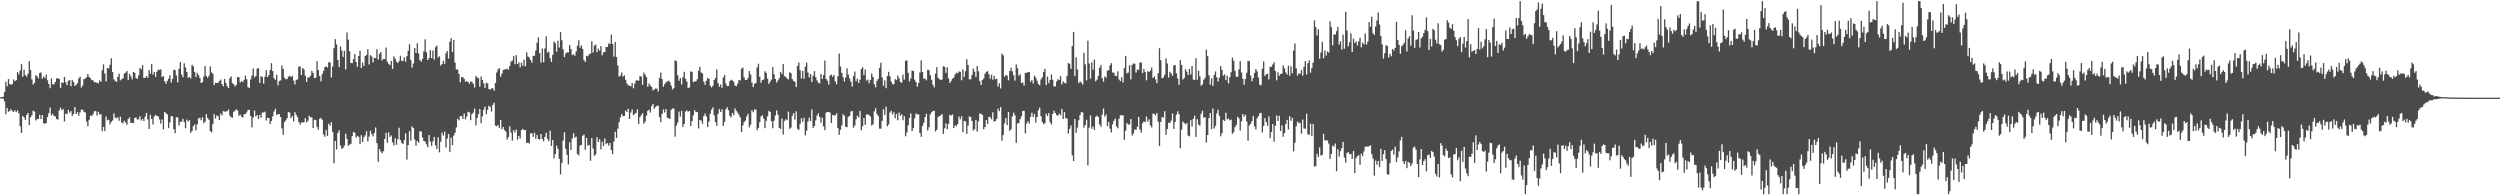 <svg xmlns="http://www.w3.org/2000/svg" width="1920" height="150"><path d="M0 74.675h1v1.007H0zM1 74.528h1v1.000H1zM2 74.315h1v1.549H2zM3 70.759h1v7.118H3zM4 62.791h1v24.957H4zM5 66.275h1v16.607H5zM6 60.687h1v25.156H6zM7 64.438h1v20.742H7zM8 65.134h1v18.716H8zM9 64.461h1v20.752H9zM10 61.050h1v24.983H10zM11 62.322h1v22.323H11zM12 61.616h1v24.547H12zM13 55.343h1v29.439H13zM14 57.114h1v29.940H14zM15 54.042h1v42.856H15zM16 48.990h1v53.119H16zM17 58.941h1v30.140H17zM18 53.514h1v36.691H18zM19 57.664h1v34.415H19zM20 58.810h1v29.426H20zM21 56.615h1v30.125H21zM22 46.956h1v49.154H22zM23 53.752h1v36.372H23zM24 60.984h1v27.495H24zM25 64.917h1v20.077H25zM26 63.602h1v22.100H26zM27 57.778h1v34.732H27zM28 58.559h1v33.051H28zM29 60.162h1v31.204H29zM30 56.054h1v32.148H30zM31 55.560h1v35.824H31zM32 60.491h1v27.806H32zM33 58.696h1v35.954H33zM34 59.967h1v35.210H34zM35 57.195h1v37.256H35zM36 61.632h1v28.204H36zM37 64.549h1v22.406H37zM38 67.748h1v14.867H38zM39 60.281h1v28.338H39zM40 64.783h1v22.603H40zM41 64.785h1v24.278H41zM42 62.875h1v26.568H42zM43 60.125h1v31.314H43zM44 60.185h1v31.742H44zM45 60.580h1v24.206H45zM46 67.432h1v15.278H46zM47 63.341h1v21.257H47zM48 63.698h1v20.048H48zM49 59.061h1v34.270H49zM50 63.171h1v24.147H50zM51 65.394h1v22.320H51zM52 62.062h1v22.428H52zM53 61.459h1v25.034H53zM54 66.259h1v19.086H54zM55 61.399h1v27.616H55zM56 62.965h1v24.513H56zM57 65.964h1v16.270H57zM58 65.055h1v22.488H58zM59 63.829h1v22.388H59zM60 60.304h1v28.591H60zM61 58.774h1v27.521H61zM62 67.243h1v16.957H62zM63 65.674h1v18.656H63zM64 60.767h1v25.167H64zM65 60.254h1v26.152H65zM66 59.306h1v34.125H66zM67 56.770h1v40.066H67zM68 59.085h1v32.899H68zM69 60.171h1v28.534H69zM70 61.468h1v27.545H70zM71 61.724h1v26.035H71zM72 63.240h1v22.143H72zM73 63.091h1v22.251H73zM74 63.602h1v25.122H74zM75 64.012h1v21.900H75zM76 61.760h1v26.097H76zM77 62.821h1v24.909H77zM78 53.968h1v46.777H78zM79 49.408h1v48.032H79zM80 56.424h1v44.249H80zM81 62.540h1v26.932H81zM82 52.261h1v40.129H82zM83 52.605h1v39.340H83zM84 49.691h1v45.899H84zM85 44.801h1v48.858H85zM86 55.342h1v37.175H86zM87 61.000h1v26.125H87zM88 62.111h1v28.253H88zM89 62.939h1v27.917H89zM90 58.990h1v31.120H90zM91 56.556h1v36.180H91zM92 61.699h1v27.950H92zM93 60.810h1v33.269H93zM94 60.134h1v34.583H94zM95 56.500h1v36.232H95zM96 55.760h1v38.346H96zM97 54.473h1v41.360H97zM98 61.357h1v30.068H98zM99 56.760h1v33.410H99zM100 58.668h1v35.664H100zM101 60.988h1v33.391H101zM102 55.259h1v39.247H102zM103 55.973h1v34.484H103zM104 59.894h1v30.379H104zM105 60.673h1v31.191H105zM106 57.971h1v33.696H106zM107 52.287h1v36.902H107zM108 53.271h1v39.322H108zM109 49.990h1v41.321H109zM110 59.865h1v33.110H110zM111 59.746h1v29.843H111zM112 58.388h1v28.329H112zM113 59.691h1v31.991H113zM114 53.791h1v45.266H114zM115 56.543h1v31.625H115zM116 49.075h1v42.272H116zM117 57.177h1v38.428H117zM118 55.309h1v34.201H118zM119 58.980h1v29.231H119zM120 55.071h1v34.030H120zM121 53.535h1v35.795H121zM122 53.628h1v38.111H122zM123 53.251h1v41.689H123zM124 59.128h1v32.685H124zM125 58.411h1v40.901H125zM126 62.407h1v23.631H126zM127 64.232h1v22.776H127zM128 62.127h1v25.753H128zM129 60.478h1v37.914H129zM130 57.818h1v36.171H130zM131 63.430h1v25.753H131zM132 60.688h1v28.762H132zM133 53.521h1v45.680H133zM134 53.938h1v48.319H134zM135 57.964h1v32.054H135zM136 63.293h1v26.938H136zM137 52.897h1v43.500H137zM138 47.628h1v46.033H138zM139 57.201h1v36.181H139zM140 59.282h1v32.024H140zM141 48.631h1v45.167H141zM142 51.762h1v46.685H142zM143 55.248h1v36.641H143zM144 59.727h1v33.590H144zM145 59.105h1v33.161H145zM146 60.278h1v41.808H146zM147 49.763h1v50.826H147zM148 50.894h1v45.992H148zM149 55.189h1v40.344H149zM150 59.256h1v40.945H150zM151 55.921h1v39.627H151zM152 57.684h1v33.232H152zM153 59.789h1v30.741H153zM154 63.749h1v28.656H154zM155 63.091h1v26.955H155zM156 58.792h1v35.814H156zM157 50.816h1v42.608H157zM158 58.388h1v29.386H158zM159 59.787h1v30.899H159zM160 58.168h1v33.813H160zM161 51.009h1v49.705H161zM162 55.536h1v46.135H162zM163 56.623h1v38.564H163zM164 65.378h1v22.287H164zM165 63.530h1v27.521H165zM166 63.701h1v24.968H166zM167 63.644h1v25.653H167zM168 62.188h1v30.094H168zM169 61.142h1v26.073H169zM170 64.621h1v24.038H170zM171 66.287h1v19.044H171zM172 60.545h1v25.106H172zM173 63.697h1v22.089H173zM174 66.217h1v19.100H174zM175 67.610h1v16.437H175zM176 60.108h1v28.671H176zM177 58.639h1v31.423H177zM178 63.938h1v26.498H178zM179 64.735h1v21.130H179zM180 66.448h1v18.598H180zM181 65.135h1v18.851H181zM182 59.125h1v25.834H182zM183 59.332h1v29.529H183zM184 63.407h1v24.621H184zM185 62.302h1v27.264H185zM186 63.015h1v27.311H186zM187 61.264h1v26.499H187zM188 57.986h1v29.628H188zM189 60.894h1v25.447H189zM190 66.959h1v17.439H190zM191 67.469h1v16.944H191zM192 61.083h1v27.998H192zM193 58.055h1v39.802H193zM194 52.507h1v37.773H194zM195 59.538h1v25.366H195zM196 58.319h1v31.146H196zM197 52.753h1v35.511H197zM198 52.318h1v39.129H198zM199 63.626h1v24.576H199zM200 58.460h1v31.969H200zM201 59.175h1v27.189H201zM202 64.225h1v22.257H202zM203 58.882h1v26.897H203zM204 53.914h1v38.646H204zM205 59.128h1v31.285H205zM206 57.588h1v33.080H206zM207 53.807h1v41.512H207zM208 48.510h1v44.409H208zM209 54.555h1v34.774H209zM210 60.033h1v25.590H210zM211 61.297h1v22.233H211zM212 57.427h1v30.956H212zM213 65.468h1v22.189H213zM214 62.262h1v25.339H214zM215 61.736h1v28.154H215zM216 50.382h1v48.197H216zM217 52.882h1v50.717H217zM218 59.603h1v34.172H218zM219 60.822h1v31.682H219zM220 60.721h1v30.065H220zM221 58.926h1v27.061H221zM222 58.089h1v28.467H222zM223 59.143h1v31.508H223zM224 58.210h1v30.944H224zM225 61.921h1v31.292H225zM226 64.920h1v21.209H226zM227 61.352h1v26.792H227zM228 61.002h1v29.019H228zM229 51.312h1v42.486H229zM230 50.904h1v44.818H230zM231 57.559h1v36.520H231zM232 52.201h1v41.925H232zM233 53.381h1v40.483H233zM234 58.165h1v32.637H234zM235 62.995h1v31.082H235zM236 59.432h1v33.265H236zM237 59.541h1v29.348H237zM238 58.159h1v31.842H238zM239 54.551h1v35.692H239zM240 55.990h1v42.375H240zM241 59.966h1v32.035H241zM242 59.654h1v32.604H242zM243 46.970h1v50.406H243zM244 53.795h1v45.817H244zM245 58.389h1v32.895H245zM246 62.538h1v28.052H246zM247 56.941h1v35.054H247zM248 54.319h1v49.022H248zM249 51.500h1v53.488H249zM250 50.971h1v48.825H250zM251 51.840h1v52.544H251zM252 47.809h1v47.149H252zM253 47.924h1v48.641H253zM254 59.547h1v34.243H254zM255 51.102h1v50.153H255zM256 37.009h1v88.384H256zM257 30.052h1v78.245H257zM258 34.067h1v80.693H258zM259 46.140h1v56.016H259zM260 51.395h1v48.711H260zM261 35.658h1v76.033H261zM262 38.795h1v75.496H262zM263 43.619h1v69.962H263zM264 38.963h1v72.906H264zM265 53.343h1v49.293H265zM266 24.965h1v81.739H266zM267 30.489h1v81.438H267zM268 39.404h1v71.684H268zM269 48.325h1v62.120H269zM270 48.565h1v55.987H270zM271 45.448h1v55.821H271zM272 41.544h1v60.423H272zM273 47.605h1v58.145H273zM274 51.236h1v53.063H274zM275 42.992h1v62.065H275zM276 38.952h1v71.781H276zM277 52.199h1v51.611H277zM278 48.099h1v60.957H278zM279 50.649h1v54.706H279zM280 43.012h1v60.966H280zM281 42.182h1v58.698H281zM282 37.835h1v70.762H282zM283 49.499h1v55.454H283zM284 42.417h1v57.977H284zM285 43.301h1v59.624H285zM286 47.941h1v56.794H286zM287 44.389h1v57.758H287zM288 44.577h1v53.328H288zM289 37.777h1v72.182H289zM290 45.807h1v78.486H290zM291 41.395h1v73.096H291zM292 39.871h1v76.600H292zM293 46.374h1v71.270H293zM294 45.202h1v70.926H294zM295 45.363h1v61.438H295zM296 36.505h1v65.451H296zM297 47.388h1v62.296H297zM298 49.049h1v52.622H298zM299 50.058h1v55.087H299zM300 46.788h1v57.255H300zM301 52.987h1v56.305H301zM302 43.244h1v68.477H302zM303 44.991h1v61.120H303zM304 47.232h1v63.992H304zM305 48.412h1v58.538H305zM306 47.015h1v51.081H306zM307 42.797h1v64.769H307zM308 46.646h1v63.073H308zM309 46.823h1v63.809H309zM310 44.015h1v63.780H310zM311 47.373h1v55.040H311zM312 43.093h1v79.461H312zM313 39.028h1v72.406H313zM314 33.973h1v66.731H314zM315 46.082h1v62.070H315zM316 51.936h1v45.121H316zM317 48.818h1v49.588H317zM318 36.881h1v70.241H318zM319 40.704h1v71.165H319zM320 33.170h1v75.179H320zM321 41.028h1v68.633H321zM322 46.110h1v54.778H322zM323 47.360h1v53.550H323zM324 45.144h1v60.485H324zM325 39.487h1v68.799H325zM326 30.199h1v78.581H326zM327 40.202h1v70.664H327zM328 46.122h1v66.924H328zM329 44.595h1v59.103H329zM330 38.557h1v70.121H330zM331 44.598h1v67.418H331zM332 38.746h1v69.843H332zM333 45.718h1v59.441H333zM334 36.230h1v75.404H334zM335 34.961h1v79.488H335zM336 44.186h1v61.282H336zM337 43.207h1v73.773H337zM338 50.299h1v58.588H338zM339 49.179h1v52.656H339zM340 46.694h1v57.464H340zM341 49.009h1v52.157H341zM342 41.013h1v72.240H342zM343 39.162h1v67.356H343zM344 44.930h1v58.103H344zM345 32.095h1v84.724H345zM346 29.248h1v76.381H346zM347 39.890h1v71.548H347zM348 30.650h1v73.487H348zM349 48.080h1v53.893H349zM350 53.316h1v44.484H350zM351 53.393h1v37.828H351zM352 56.723h1v35.686H352zM353 63.204h1v25.973H353zM354 59.202h1v29.933H354zM355 59.241h1v32.171H355zM356 60.591h1v26.580H356zM357 62.768h1v28.955H357zM358 62.236h1v27.279H358zM359 62.972h1v22.881H359zM360 64.338h1v21.986H360zM361 62.567h1v29.739H361zM362 62.936h1v24.725H362zM363 64.344h1v22.164H363zM364 67.208h1v16.175H364zM365 58.241h1v38.173H365zM366 59.479h1v31.178H366zM367 60.047h1v27.591H367zM368 66.550h1v17.183H368zM369 58.676h1v35.923H369zM370 61.407h1v27.934H370zM371 63.994h1v20.251H371zM372 67.527h1v14.348H372zM373 63.478h1v24.322H373zM374 64.062h1v20.244H374zM375 68.361h1v12.850H375zM376 68.791h1v13.331H376zM377 67.876h1v17.758H377zM378 67.748h1v12.744H378zM379 69.571h1v9.325H379zM380 63.721h1v32.765H380zM381 55.705h1v41.381H381zM382 53.303h1v42.624H382zM383 52.303h1v46.120H383zM384 58.876h1v33.232H384zM385 56.557h1v42.721H385zM386 53.717h1v43.751H386zM387 53.322h1v46.607H387zM388 53.267h1v47.835H388zM389 52.763h1v54.363H389zM390 53.537h1v51.743H390zM391 50.614h1v46.432H391zM392 47.287h1v54.572H392zM393 46.526h1v61.439H393zM394 43.076h1v56.932H394zM395 49.323h1v52.494H395zM396 42.343h1v57.146H396zM397 49.193h1v57.973H397zM398 47.890h1v56.489H398zM399 51.707h1v54.697H399zM400 48.015h1v51.972H400zM401 50.598h1v48.354H401zM402 45.825h1v54.185H402zM403 50.959h1v48.897H403zM404 40.175h1v69.648H404zM405 43.420h1v66.157H405zM406 44.229h1v65.981H406zM407 46.105h1v56.381H407zM408 48.195h1v54.171H408zM409 42.901h1v62.178H409zM410 42.753h1v59.194H410zM411 38.815h1v67.741H411zM412 32.685h1v71.037H412zM413 28.758h1v77.993H413zM414 40.834h1v66.344H414zM415 48.074h1v54.825H415zM416 37.291h1v69.392H416zM417 47.783h1v60.801H417zM418 37.216h1v67.893H418zM419 27.921h1v74.024H419zM420 40.413h1v66.176H420zM421 39.656h1v68.786H421zM422 44.621h1v55.678H422zM423 47.595h1v64.517H423zM424 42.143h1v65.310H424zM425 31.861h1v89.791H425zM426 33.222h1v85.120H426zM427 39.630h1v72.258H427zM428 31.289h1v83.046H428zM429 36.549h1v85.461H429zM430 24.675h1v109.266H430zM431 30.961h1v94.235H431zM432 37.913h1v70.108H432zM433 43.824h1v57.807H433zM434 41.105h1v73.264H434zM435 40.113h1v78.850H435zM436 40.173h1v86.070H436zM437 34.496h1v74.828H437zM438 37.648h1v77.566H438zM439 42.297h1v64.055H439zM440 41.612h1v60.710H440zM441 42.841h1v62.878H441zM442 39.417h1v65.497H442zM443 35.088h1v83.242H443zM444 30.995h1v88.366H444zM445 36.657h1v75.181H445zM446 34.878h1v76.401H446zM447 37.653h1v66.620H447zM448 46.197h1v57.118H448zM449 47.608h1v67.382H449zM450 42.842h1v63.087H450zM451 43.204h1v68.705H451zM452 41.688h1v69.609H452zM453 41.151h1v82.312H453zM454 31.685h1v74.413H454zM455 40.373h1v73.759H455zM456 35.042h1v84.630H456zM457 34.175h1v84.399H457zM458 40.046h1v65.361H458zM459 37.262h1v71.734H459zM460 38.938h1v68.003H460zM461 35.448h1v79.206H461zM462 42.507h1v66.345H462zM463 40.138h1v71.976H463zM464 39.964h1v66.385H464zM465 36.043h1v74.669H465zM466 36.128h1v73.623H466zM467 33.349h1v78.523H467zM468 33.871h1v76.019H468zM469 26.588h1v88.677H469zM470 33.759h1v84.706H470zM471 43.475h1v65.293H471zM472 32.135h1v69.054H472zM473 43.816h1v62.138H473zM474 50.338h1v48.473H474zM475 58.869h1v35.068H475zM476 57.936h1v32.257H476zM477 55.763h1v31.844H477zM478 58.791h1v30.383H478zM479 57.842h1v31.201H479zM480 61.225h1v23.664H480zM481 64.096h1v21.950H481zM482 65.359h1v18.217H482zM483 65.892h1v25.471H483zM484 66.291h1v20.109H484zM485 63.712h1v20.383H485zM486 67.779h1v20.816H486zM487 64.330h1v23.119H487zM488 61.814h1v24.854H488zM489 61.722h1v22.314H489zM490 61.976h1v33.288H490zM491 58.526h1v31.408H491zM492 58.747h1v29.678H492zM493 65.131h1v21.754H493zM494 55.742h1v39.302H494zM495 57.407h1v36.006H495zM496 59.213h1v29.547H496zM497 66.664h1v18.499H497zM498 64.058h1v20.170H498zM499 65.755h1v20.737H499zM500 66.826h1v14.676H500zM501 69.440h1v10.368H501zM502 68.785h1v14.777H502zM503 67.878h1v14.345H503zM504 68.108h1v13.168H504zM505 70.209h1v10.878H505zM506 59.867h1v30.157H506zM507 55.673h1v38.260H507zM508 60.769h1v26.688H508zM509 66.660h1v17.421H509zM510 64.614h1v21.805H510zM511 63.193h1v20.605H511zM512 62.518h1v27.899H512zM513 61.881h1v28.872H513zM514 63.042h1v28.354H514zM515 65.804h1v18.500H515zM516 68.682h1v14.681H516zM517 67.753h1v15.669H517zM518 46.279h1v58.701H518zM519 47.014h1v49.460H519zM520 57.736h1v36.384H520zM521 62.002h1v23.644H521zM522 59.940h1v29.659H522zM523 64.872h1v20.257H523zM524 59.384h1v38.071H524zM525 55.155h1v40.033H525zM526 60.521h1v25.133H526zM527 62.633h1v22.156H527zM528 67.621h1v18.162H528zM529 67.130h1v18.133H529zM530 54.825h1v41.979H530zM531 55.182h1v37.859H531zM532 63.056h1v25.566H532zM533 62.578h1v22.043H533zM534 62.467h1v23.682H534zM535 60.835h1v25.091H535zM536 54.370h1v44.293H536zM537 51.346h1v40.780H537zM538 55.691h1v37.003H538zM539 56.349h1v38.657H539zM540 62.601h1v26.578H540zM541 65.130h1v22.079H541zM542 61.962h1v27.549H542zM543 59.812h1v37.705H543zM544 60.687h1v32.709H544zM545 65.814h1v21.481H545zM546 67.160h1v16.996H546zM547 65.916h1v16.537H547zM548 61.452h1v27.157H548zM549 59.859h1v33.854H549zM550 53.286h1v43.254H550zM551 63.783h1v23.602H551zM552 66.581h1v17.233H552zM553 64.861h1v21.155H553zM554 67.473h1v16.534H554zM555 59.524h1v37.172H555zM556 57.641h1v35.944H556zM557 64.272h1v19.659H557zM558 66.133h1v16.224H558zM559 66.001h1v18.688H559zM560 62.304h1v26.626H560zM561 61.245h1v28.915H561zM562 61.812h1v24.914H562zM563 62.766h1v25.684H563zM564 65.764h1v17.478H564zM565 66.210h1v18.917H565zM566 64.346h1v22.183H566zM567 61.446h1v26.696H567zM568 61.875h1v28.215H568zM569 52.767h1v48.584H569zM570 51.886h1v44.411H570zM571 59.380h1v34.468H571zM572 61.409h1v31.211H572zM573 61.431h1v27.981H573zM574 59.780h1v27.625H574zM575 54.553h1v43.286H575zM576 57.177h1v38.509H576zM577 63.491h1v21.257H577zM578 66.916h1v19.304H578zM579 64.393h1v19.651H579zM580 63.721h1v20.502H580zM581 51.757h1v48.271H581zM582 48.920h1v49.350H582zM583 58.986h1v34.932H583zM584 63.585h1v25.924H584zM585 61.498h1v27.005H585zM586 61.055h1v29.998H586zM587 54.755h1v43.716H587zM588 56.036h1v36.694H588zM589 60.429h1v28.912H589zM590 64.453h1v20.688H590zM591 62.847h1v23.164H591zM592 61.133h1v32.031H592zM593 51.418h1v47.087H593zM594 57.016h1v35.703H594zM595 60.676h1v28.042H595zM596 63.400h1v21.379H596zM597 61.775h1v26.359H597zM598 60.003h1v38.275H598zM599 55.191h1v43.810H599zM600 56.890h1v34.099H600zM601 49.184h1v54.152H601zM602 58.478h1v34.485H602zM603 59.161h1v32.421H603zM604 60.301h1v32.018H604zM605 60.961h1v24.763H605zM606 55.480h1v43.482H606zM607 56.219h1v41.736H607zM608 60.801h1v28.076H608zM609 62.179h1v24.669H609zM610 62.863h1v29.003H610zM611 66.877h1v18.628H611zM612 50.647h1v48.233H612zM613 47.998h1v51.821H613zM614 54.078h1v41.230H614zM615 60.341h1v30.521H615zM616 54.417h1v39.149H616zM617 60.438h1v29.932H617zM618 51.183h1v52.787H618zM619 48.060h1v52.337H619zM620 55.704h1v37.653H620zM621 59.441h1v30.938H621zM622 56.848h1v36.134H622zM623 62.954h1v21.124H623zM624 58.128h1v40.132H624zM625 54.694h1v42.059H625zM626 59.253h1v33.203H626zM627 61.726h1v26.992H627zM628 63.494h1v23.526H628zM629 63.990h1v25.879H629zM630 56.887h1v37.341H630zM631 60.583h1v29.762H631zM632 57.710h1v39.330H632zM633 46.417h1v53.558H633zM634 60.649h1v25.844H634zM635 62.022h1v23.955H635zM636 64.969h1v21.074H636zM637 57.961h1v28.549H637zM638 57.333h1v37.108H638zM639 58.923h1v29.523H639zM640 57.499h1v31.042H640zM641 62.584h1v26.024H641zM642 64.662h1v22.445H642zM643 58.557h1v39.783H643zM644 41.184h1v62.398H644zM645 51.089h1v48.618H645zM646 55.947h1v40.367H646zM647 59.398h1v28.272H647zM648 62.583h1v26.305H648zM649 59.572h1v37.837H649zM650 52.470h1v45.213H650zM651 57.245h1v32.450H651zM652 60.162h1v28.940H652zM653 62.655h1v23.019H653zM654 66.469h1v18.774H654zM655 58.399h1v39.680H655zM656 54.958h1v41.400H656zM657 62.425h1v29.215H657zM658 60.417h1v28.421H658zM659 63.806h1v26.437H659zM660 61.232h1v23.962H660zM661 53.112h1v46.951H661zM662 51.636h1v45.268H662zM663 57.729h1v32.836H663zM664 53.419h1v42.431H664zM665 61.926h1v25.987H665zM666 61.081h1v26.792H666zM667 63.914h1v24.563H667zM668 61.411h1v28.118H668zM669 56.400h1v39.989H669zM670 59.074h1v36.350H670zM671 64.645h1v20.812H671zM672 67.032h1v16.138H672zM673 62.116h1v25.423H673zM674 60.500h1v28.662H674zM675 52.100h1v46.704H675zM676 48.183h1v50.577H676zM677 59.431h1v33.357H677zM678 65.835h1v18.144H678zM679 61.700h1v26.557H679zM680 67.723h1v14.242H680zM681 58.310h1v38.661H681zM682 55.129h1v40.394H682zM683 58.579h1v27.875H683zM684 62.627h1v22.479H684zM685 64.638h1v23.343H685zM686 64.791h1v21.496H686zM687 60.776h1v30.074H687zM688 61.555h1v25.934H688zM689 58.066h1v34.348H689zM690 60.159h1v26.307H690zM691 62.917h1v26.044H691zM692 63.523h1v24.253H692zM693 57.272h1v35.111H693zM694 61.182h1v28.075H694zM695 46.628h1v58.007H695zM696 46.502h1v55.278H696zM697 55.947h1v40.337H697zM698 62.533h1v28.042H698zM699 60.194h1v26.940H699zM700 54.205h1v46.461H700zM701 54.501h1v43.955H701zM702 61.170h1v29.712H702zM703 63.040h1v24.161H703zM704 66.556h1v21.412H704zM705 63.730h1v24.129H705zM706 55.680h1v46.409H706zM707 46.351h1v58.709H707zM708 55.321h1v41.362H708zM709 60.527h1v33.670H709zM710 60.295h1v29.578H710zM711 61.762h1v25.593H711zM712 53.616h1v46.706H712zM713 53.927h1v43.811H713zM714 57.751h1v30.088H714zM715 61.248h1v24.960H715zM716 65.008h1v20.298H716zM717 67.120h1v17.924H717zM718 56.502h1v44.480H718zM719 51.633h1v48.048H719zM720 59.706h1v30.077H720zM721 60.776h1v28.324H721zM722 61.429h1v27.273H722zM723 61.008h1v26.601H723zM724 50.967h1v51.839H724zM725 51.314h1v47.250H725zM726 55.888h1v38.891H726zM727 51.746h1v47.464H727zM728 60.213h1v34.908H728zM729 63.751h1v24.443H729zM730 62.111h1v26.663H730zM731 60.356h1v27.486H731zM732 59.641h1v38.764H732zM733 57.182h1v39.057H733zM734 55.815h1v41.182H734zM735 56.271h1v38.983H735zM736 54.826h1v34.619H736zM737 55.191h1v36.364H737zM738 61.680h1v27.589H738zM739 53.230h1v48.273H739zM740 59.176h1v33.657H740zM741 54.741h1v38.506H741zM742 45.522h1v57.298H742zM743 49.930h1v46.531H743zM744 60.925h1v28.352H744zM745 60.912h1v28.993H745zM746 57.537h1v35.365H746zM747 52.586h1v47.664H747zM748 55.026h1v44.166H748zM749 59.074h1v33.028H749zM750 50.722h1v50.325H750zM751 54.752h1v38.411H751zM752 62.252h1v24.928H752zM753 65.210h1v22.166H753zM754 61.439h1v26.866H754zM755 60.322h1v38.935H755zM756 56.703h1v40.842H756zM757 55.151h1v37.020H757zM758 54.700h1v40.465H758zM759 57.078h1v32.636H759zM760 60.364h1v29.664H760zM761 57.407h1v34.190H761zM762 61.221h1v25.050H762zM763 58.334h1v35.123H763zM764 60.873h1v32.046H764zM765 60.455h1v30.892H765zM766 66.456h1v16.999H766zM767 63.997h1v21.408H767zM768 67.949h1v14.398H768zM769 41.185h1v66.841H769zM770 42.497h1v61.227H770zM771 58.934h1v35.824H771zM772 57.536h1v33.076H772zM773 58.039h1v37.966H773zM774 61.758h1v24.145H774zM775 54.562h1v45.970H775zM776 51.947h1v47.301H776zM777 54.855h1v34.567H777zM778 57.797h1v28.706H778zM779 61.915h1v26.609H779zM780 49.459h1v60.266H780zM781 52.430h1v42.297H781zM782 58.131h1v36.494H782zM783 57.036h1v34.490H783zM784 63.669h1v25.606H784zM785 63.334h1v21.970H785zM786 65.811h1v19.265H786zM787 56.115h1v46.312H787zM788 55.744h1v39.096H788zM789 55.539h1v37.555H789zM790 55.200h1v39.671H790zM791 62.773h1v26.909H791zM792 61.358h1v25.158H792zM793 64.123h1v25.666H793zM794 58.020h1v29.561H794zM795 59.608h1v34.588H795zM796 62.011h1v27.918H796zM797 64.544h1v20.130H797zM798 65.469h1v17.144H798zM799 60.967h1v28.261H799zM800 59.316h1v34.332H800zM801 55.259h1v40.026H801zM802 52.919h1v41.773H802zM803 65.315h1v22.013H803zM804 58.818h1v30.370H804zM805 63.900h1v22.979H805zM806 61.487h1v32.401H806zM807 57.202h1v38.371H807zM808 61.321h1v26.208H808zM809 66.413h1v18.652H809zM810 66.376h1v20.394H810zM811 62.504h1v25.846H811zM812 60.828h1v28.092H812zM813 61.437h1v25.869H813zM814 58.542h1v29.951H814zM815 64.863h1v18.856H815zM816 62.453h1v28.984H816zM817 63.594h1v22.534H817zM818 64.119h1v26.642H818zM819 58.340h1v32.723H819zM820 48.457h1v54.032H820zM821 48.995h1v49.994H821zM822 52.891h1v43.494H822zM823 35.429h1v83.877H823zM824 24.450h1v99.219H824zM825 58.395h1v33.056H825zM826 44.040h1v57.945H826zM827 53.412h1v44.610H827zM828 63.893h1v28.432H828zM829 62.520h1v25.872H829zM830 63.474h1v22.645H830zM831 64.924h1v21.396H831zM832 40.503h1v57.559H832zM833 49.419h1v46.707H833zM834 61.732h1v30.238H834zM835 31.210h1v95.814H835zM836 48.728h1v49.326H836zM837 60.410h1v28.319H837zM838 47.817h1v51.088H838zM839 53.514h1v43.584H839zM840 45.760h1v54.068H840zM841 62.472h1v27.282H841zM842 61.223h1v27.572H842zM843 58.243h1v31.582H843zM844 52.008h1v43.509H844zM845 50.023h1v47.310H845zM846 60.006h1v27.999H846zM847 62.728h1v20.601H847zM848 58.729h1v30.837H848zM849 59.694h1v28.218H849zM850 54.276h1v42.765H850zM851 53.852h1v39.850H851zM852 50.129h1v48.686H852zM853 48.491h1v53.297H853zM854 55.646h1v39.856H854zM855 55.885h1v36.854H855zM856 58.182h1v32.895H856zM857 58.456h1v38.554H857zM858 54.779h1v43.766H858zM859 61.151h1v30.029H859zM860 62.295h1v26.298H860zM861 59.226h1v29.301H861zM862 63.282h1v25.295H862zM863 52.305h1v55.077H863zM864 42.933h1v57.581H864zM865 56.392h1v38.114H865zM866 55.697h1v39.969H866zM867 50.083h1v45.590H867zM868 60.942h1v30.478H868zM869 49.822h1v54.214H869zM870 48.772h1v53.745H870zM871 48.901h1v50.534H871zM872 55.634h1v44.080H872zM873 53.447h1v43.960H873zM874 53.506h1v36.307H874zM875 47.949h1v51.574H875zM876 47.991h1v53.895H876zM877 56.158h1v38.410H877zM878 52.936h1v40.288H878zM879 55.248h1v38.576H879zM880 61.689h1v27.858H880zM881 54.655h1v38.776H881zM882 55.423h1v36.252H882zM883 54.172h1v42.036H883zM884 51.828h1v46.035H884zM885 59.898h1v27.356H885zM886 58.651h1v28.824H886zM887 60.985h1v27.689H887zM888 63.836h1v23.018H888zM889 56.322h1v37.179H889zM890 37.036h1v75.036H890zM891 46.179h1v47.504H891zM892 60.094h1v29.786H892zM893 59.500h1v30.884H893zM894 57.511h1v27.906H894zM895 44.859h1v58.650H895zM896 48.735h1v50.273H896zM897 59.558h1v34.713H897zM898 55.132h1v39.420H898zM899 56.497h1v36.185H899zM900 58.266h1v28.938H900zM901 50.284h1v48.754H901zM902 49.871h1v43.833H902zM903 56.287h1v31.785H903zM904 60.250h1v25.203H904zM905 65.249h1v22.340H905zM906 46.177h1v67.668H906zM907 49.913h1v49.733H907zM908 61.043h1v32.256H908zM909 59.875h1v34.569H909zM910 53.120h1v42.453H910zM911 55.044h1v39.419H911zM912 57.709h1v46.363H912zM913 52.884h1v51.817H913zM914 57.241h1v35.026H914zM915 50.703h1v46.541H915zM916 61.092h1v30.171H916zM917 61.543h1v27.370H917zM918 44.671h1v60.520H918zM919 61.238h1v30.260H919zM920 54.211h1v41.449H920zM921 58.677h1v37.891H921zM922 65.725h1v21.646H922zM923 64.796h1v20.256H923zM924 61.251h1v29.285H924zM925 59.756h1v30.150H925zM926 38.152h1v71.304H926zM927 43.144h1v60.514H927zM928 57.838h1v32.896H928zM929 64.981h1v21.825H929zM930 60.151h1v39.042H930zM931 65.878h1v17.499H931zM932 57.450h1v41.163H932zM933 54.887h1v41.749H933zM934 59.376h1v27.738H934zM935 62.612h1v21.629H935zM936 59.635h1v29.348H936zM937 50.702h1v53.988H937zM938 53.728h1v48.516H938zM939 58.168h1v33.855H939zM940 57.154h1v35.723H940zM941 61.545h1v25.011H941zM942 58.049h1v33.568H942zM943 64.033h1v27.008H943zM944 59.207h1v33.159H944zM945 55.521h1v36.324H945zM946 44.214h1v58.573H946zM947 46.766h1v54.731H947zM948 54.400h1v43.248H948zM949 58.861h1v37.090H949zM950 58.983h1v30.770H950zM951 53.327h1v37.590H951zM952 46.955h1v53.336H952zM953 55.641h1v37.549H953zM954 60.543h1v26.989H954zM955 65.060h1v24.664H955zM956 60.659h1v27.487H956zM957 55.873h1v37.485H957zM958 46.661h1v61.411H958zM959 47.155h1v49.220H959zM960 57.938h1v37.199H960zM961 62.389h1v30.692H961zM962 59.965h1v29.084H962zM963 55.994h1v41.046H963zM964 53.019h1v46.372H964zM965 54.768h1v36.158H965zM966 59.535h1v29.649H966zM967 65.052h1v22.034H967zM968 65.466h1v21.174H968zM969 52.798h1v49.011H969zM970 47.229h1v49.546H970zM971 58.244h1v32.475H971zM972 57.055h1v36.743H972zM973 56.554h1v40.014H973zM974 61.041h1v28.367H974zM975 51.315h1v54.766H975zM976 51.422h1v50.038H976zM977 49.504h1v45.732H977zM978 47.713h1v61.073H978zM979 54.597h1v42.013H979zM980 61.698h1v26.953H980zM981 55.481h1v37.383H981zM982 58.165h1v30.749H982zM983 56.830h1v43.795H983zM984 56.454h1v39.914H984zM985 50.186h1v54.806H985zM986 52.427h1v49.708H986zM987 55.662h1v39.609H987zM988 57.277h1v34.786H988zM989 50.372h1v49.059H989zM990 58.219h1v31.035H990zM991 50.899h1v41.872H991zM992 56.250h1v34.189H992zM993 38.828h1v77.467H993zM994 33.323h1v76.372H994zM995 52.439h1v44.638H995zM996 58.096h1v35.246H996zM997 56.253h1v38.477H997zM998 56.783h1v37.414H998zM999 53.816h1v48.819H999zM1000 58.125h1v33.752H1000zM1001 51.329h1v47.317H1001zM1002 46.843h1v52.070H1002zM1003 57.169h1v30.213H1003zM1004 48.525h1v54.635H1004zM1005 46.340h1v57.130H1005zM1006 55.784h1v39.205H1006zM1007 52.256h1v52.346H1007zM1008 48.058h1v47.137H1008zM1009 15.605h1v112.305H1009zM1010 20.715h1v106.945H1010zM1011 27.229h1v90.848H1011zM1012 22.441h1v98.206H1012zM1013 45.107h1v68.038H1013zM1014 40.315h1v79.210H1014zM1015 32.149h1v86.739H1015zM1016 44.755h1v58.072H1016zM1017 38.797h1v69.010H1017zM1018 42.715h1v64.985H1018zM1019 39.583h1v68.327H1019zM1020 40.427h1v69.839H1020zM1021 16.443h1v105.596H1021zM1022 20.895h1v97.334H1022zM1023 34.755h1v77.048H1023zM1024 26.541h1v86.165H1024zM1025 26.512h1v83.667H1025zM1026 23.903h1v107.650H1026zM1027 20.645h1v93.982H1027zM1028 34.200h1v86.133H1028zM1029 31.756h1v84.359H1029zM1030 38.101h1v75.682H1030zM1031 26.619h1v82.364H1031zM1032 37.435h1v83.627H1032zM1033 9.027h1v115.892H1033zM1034 23.403h1v94.138H1034zM1035 35.653h1v80.995H1035zM1036 32.483h1v85.876H1036zM1037 25.549h1v92.606H1037zM1038 39.965h1v82.099H1038zM1039 29.670h1v86.266H1039zM1040 33.038h1v99.863H1040zM1041 31.737h1v89.751H1041zM1042 34.862h1v85.050H1042zM1043 31.749h1v87.386H1043zM1044 28.973h1v97.574H1044zM1045 36.334h1v81.702H1045zM1046 32.715h1v87.179H1046zM1047 34.032h1v82.264H1047zM1048 25.734h1v87.004H1048zM1049 34.235h1v78.359H1049zM1050 31.957h1v80.568H1050zM1051 16.942h1v95.391H1051zM1052 20.497h1v91.053H1052zM1053 12.856h1v105.443H1053zM1054 25.562h1v96.179H1054zM1055 26.856h1v108.004H1055zM1056 20.273h1v103.004H1056zM1057 15.707h1v110.795H1057zM1058 9.549h1v114.088H1058zM1059 18.841h1v109.491H1059zM1060 27.635h1v86.703H1060zM1061 34.099h1v89.486H1061zM1062 44.976h1v73.417H1062zM1063 40.862h1v74.465H1063zM1064 34.723h1v87.429H1064zM1065 35.302h1v98.430H1065zM1066 44.205h1v90.046H1066zM1067 41.343h1v83.981H1067zM1068 43.276h1v72.595H1068zM1069 37.630h1v77.325H1069zM1070 38.863h1v79.933H1070zM1071 36.743h1v75.920H1071zM1072 16.617h1v108.004H1072zM1073 30.829h1v90.084H1073zM1074 34.463h1v81.810H1074zM1075 41.253h1v66.585H1075zM1076 35.536h1v69.576H1076zM1077 34.400h1v89.545H1077zM1078 32.815h1v93.116H1078zM1079 23.234h1v100.437H1079zM1080 39.501h1v89.679H1080zM1081 29.599h1v94.666H1081zM1082 27.785h1v97.298H1082zM1083 35.141h1v92.493H1083zM1084 11.715h1v113.916H1084zM1085 23.398h1v89.985H1085zM1086 36.782h1v75.876H1086zM1087 30.507h1v84.485H1087zM1088 30.175h1v95.764H1088zM1089 24.525h1v111.526H1089zM1090 36.451h1v85.976H1090zM1091 29.447h1v84.960H1091zM1092 28.210h1v98.551H1092zM1093 25.380h1v98.326H1093zM1094 22.947h1v99.341H1094zM1095 13.287h1v118.341H1095zM1096 23.903h1v95.287H1096zM1097 38.423h1v80.351H1097zM1098 29.831h1v91.464H1098zM1099 35.736h1v80.165H1099zM1100 22.158h1v94.608H1100zM1101 23.229h1v97.036H1101zM1102 30.506h1v102.948H1102zM1103 33.398h1v102.194H1103zM1104 17.934h1v107.910H1104zM1105 33.982h1v102.306H1105zM1106 34.666h1v75.313H1106zM1107 39.600h1v72.241H1107zM1108 38.123h1v81.067H1108zM1109 30.412h1v89.628H1109zM1110 30.040h1v84.095H1110zM1111 15.467h1v100.447H1111zM1112 17.345h1v104.076H1112zM1113 21.216h1v99.550H1113zM1114 22.233h1v111.737H1114zM1115 18.525h1v117.698H1115zM1116 23.528h1v95.076H1116zM1117 28.537h1v89.863H1117zM1118 30.905h1v82.731H1118zM1119 35.458h1v87.582H1119zM1120 29.851h1v90.936H1120zM1121 28.462h1v110.745H1121zM1122 40.105h1v75.607H1122zM1123 33.543h1v90.752H1123zM1124 28.354h1v84.485H1124zM1125 36.498h1v92.928H1125zM1126 31.590h1v101.580H1126zM1127 14.597h1v120.700H1127zM1128 44.017h1v76.360H1128zM1129 33.997h1v86.557H1129zM1130 39.671h1v78.417H1130zM1131 39.066h1v70.236H1131zM1132 38.522h1v86.604H1132zM1133 41.493h1v62.492H1133zM1134 37.536h1v77.651H1134zM1135 21.678h1v89.236H1135zM1136 38.055h1v71.002H1136zM1137 31.980h1v78.562H1137zM1138 37.101h1v78.925H1138zM1139 35.514h1v81.250H1139zM1140 30.187h1v85.489H1140zM1141 22.339h1v109.450H1141zM1142 43.919h1v80.136H1142zM1143 30.765h1v86.484H1143zM1144 32.785h1v76.892H1144zM1145 43.421h1v66.547H1145zM1146 20.801h1v98.049H1146zM1147 14.236h1v110.987H1147zM1148 35.350h1v87.040H1148zM1149 31.378h1v82.536H1149zM1150 40.643h1v71.126H1150zM1151 34.001h1v76.940H1151zM1152 34.619h1v98.431H1152zM1153 32.721h1v84.441H1153zM1154 38.780h1v77.261H1154zM1155 36.631h1v76.035H1155zM1156 23.356h1v105.452H1156zM1157 29.930h1v88.283H1157zM1158 30.012h1v91.595H1158zM1159 21.155h1v101.882H1159zM1160 26.106h1v96.963H1160zM1161 22.466h1v115.326H1161zM1162 22.087h1v116.203H1162zM1163 29.166h1v92.628H1163zM1164 13.846h1v105.595H1164zM1165 19.491h1v106.362H1165zM1166 13.817h1v114.316H1166zM1167 0.863h1v122.547H1167zM1168 16.232h1v118.511H1168zM1169 19.355h1v118.625H1169zM1170 27.014h1v99.998H1170zM1171 26.035h1v123.103H1171zM1172 29.758h1v112.432H1172zM1173 27.788h1v98.945H1173zM1174 26.196h1v95.403H1174zM1175 26.671h1v88.717H1175zM1176 27.059h1v88.471H1176zM1177 33.862h1v77.906H1177zM1178 17.869h1v113.429H1178zM1179 8.510h1v111.120H1179zM1180 7.156h1v129.601H1180zM1181 1.962h1v140.724H1181zM1182 20.563h1v116.530H1182zM1183 6.664h1v122.680H1183zM1184 2.687h1v123.553H1184zM1185 11.621h1v106.348H1185zM1186 16.975h1v104.622H1186zM1187 17.177h1v113.508H1187zM1188 20.625h1v107.761H1188zM1189 23.078h1v98.680H1189zM1190 30.832h1v83.426H1190zM1191 31.038h1v96.367H1191zM1192 29.103h1v93.009H1192zM1193 35.051h1v81.726H1193zM1194 41.730h1v75.587H1194zM1195 23.953h1v96.908H1195zM1196 36.393h1v74.681H1196zM1197 35.080h1v90.472H1197zM1198 33.886h1v99.187H1198zM1199 31.831h1v80.130H1199zM1200 27.157h1v84.380H1200zM1201 39.271h1v75.162H1201zM1202 39.754h1v72.158H1202zM1203 38.427h1v77.428H1203zM1204 38.097h1v74.184H1204zM1205 27.590h1v81.587H1205zM1206 29.815h1v84.708H1206zM1207 37.160h1v74.293H1207zM1208 48.412h1v71.299H1208zM1209 21.714h1v100.269H1209zM1210 28.605h1v100.367H1210zM1211 39.260h1v82.591H1211zM1212 33.310h1v83.951H1212zM1213 20.921h1v91.086H1213zM1214 17.061h1v90.232H1214zM1215 29.451h1v103.158H1215zM1216 32.359h1v78.527H1216zM1217 35.490h1v82.256H1217zM1218 33.129h1v82.197H1218zM1219 30.112h1v86.140H1219zM1220 40.637h1v78.062H1220zM1221 24.346h1v103.548H1221zM1222 37.696h1v81.841H1222zM1223 17.075h1v99.864H1223zM1224 25.277h1v85.052H1224zM1225 22.870h1v95.113H1225zM1226 18.721h1v98.928H1226zM1227 8.288h1v120.563H1227zM1228 23.498h1v93.126H1228zM1229 28.275h1v89.834H1229zM1230 36.755h1v75.444H1230zM1231 41.906h1v69.008H1231zM1232 26.236h1v85.141H1232zM1233 17.980h1v99.393H1233zM1234 22.109h1v95.675H1234zM1235 31.319h1v86.372H1235zM1236 23.413h1v99.734H1236zM1237 3.860h1v116.077H1237zM1238 20.412h1v93.121H1238zM1239 41.469h1v71.977H1239zM1240 42.580h1v68.366H1240zM1241 38.085h1v81.343H1241zM1242 46.083h1v73.088H1242zM1243 41.717h1v70.132H1243zM1244 30.732h1v98.793H1244zM1245 37.199h1v81.950H1245zM1246 27.845h1v92.663H1246zM1247 27.404h1v94.882H1247zM1248 33.262h1v89.883H1248zM1249 29.796h1v95.857H1249zM1250 30.153h1v97.195H1250zM1251 24.628h1v95.850H1251zM1252 22.226h1v113.583H1252zM1253 19.660h1v101.675H1253zM1254 38.617h1v81.830H1254zM1255 33.037h1v74.446H1255zM1256 44.654h1v68.451H1256zM1257 40.948h1v71.997H1257zM1258 38.787h1v75.332H1258zM1259 33.175h1v81.119H1259zM1260 37.488h1v72.721H1260zM1261 37.221h1v75.041H1261zM1262 38.029h1v73.683H1262zM1263 36.302h1v67.224H1263zM1264 34.994h1v74.341H1264zM1265 37.896h1v67.944H1265zM1266 39.839h1v73.892H1266zM1267 42.350h1v66.617H1267zM1268 39.137h1v72.727H1268zM1269 40.667h1v65.868H1269zM1270 32.782h1v78.702H1270zM1271 36.216h1v71.173H1271zM1272 31.020h1v98.346H1272zM1273 14.517h1v116.716H1273zM1274 26.519h1v111.882H1274zM1275 4.667h1v120.558H1275zM1276 27.686h1v104.592H1276zM1277 36.453h1v95.396H1277zM1278 14.834h1v107.584H1278zM1279 20.879h1v88.888H1279zM1280 22.777h1v96.798H1280zM1281 32.680h1v85.876H1281zM1282 21.075h1v103.249H1282zM1283 23.875h1v96.628H1283zM1284 25.901h1v92.703H1284zM1285 22.869h1v94.947H1285zM1286 24.122h1v101.312H1286zM1287 23.069h1v101.202H1287zM1288 11.799h1v118.591H1288zM1289 13.790h1v96.600H1289zM1290 10.746h1v96.801H1290zM1291 26.858h1v83.345H1291zM1292 28.238h1v92.830H1292zM1293 22.601h1v110.084H1293zM1294 26.555h1v96.533H1294zM1295 22.146h1v108.041H1295zM1296 19.929h1v103.750H1296zM1297 18.030h1v106.540H1297zM1298 27.124h1v90.022H1298zM1299 26.222h1v93.171H1299zM1300 22.650h1v96.448H1300zM1301 19.869h1v106.715H1301zM1302 24.400h1v102.305H1302zM1303 1.007h1v132.055H1303zM1304 0.863h1v143.206H1304zM1305 21.191h1v111.325H1305zM1306 9.166h1v134.882H1306zM1307 15.794h1v130.315H1307zM1308 15.682h1v128.445H1308zM1309 10.869h1v116.311H1309zM1310 22.874h1v106.229H1310zM1311 27.945h1v106.035H1311zM1312 33.138h1v106.215H1312zM1313 19.465h1v125.115H1313zM1314 35.940h1v91.856H1314zM1315 18.391h1v115.068H1315zM1316 27.035h1v109.048H1316zM1317 21.227h1v113.837H1317zM1318 32.387h1v92.305H1318zM1319 35.937h1v93.423H1319zM1320 39.506h1v76.371H1320zM1321 33.195h1v89.789H1321zM1322 32.486h1v78.380H1322zM1323 7.262h1v109.543H1323zM1324 27.427h1v102.407H1324zM1325 30.093h1v93.328H1325zM1326 28.545h1v90.737H1326zM1327 23.181h1v101.796H1327zM1328 34.905h1v80.989H1328zM1329 31.468h1v88.942H1329zM1330 34.487h1v95.727H1330zM1331 22.803h1v100.746H1331zM1332 22.078h1v109.039H1332zM1333 29.785h1v100.165H1333zM1334 29.578h1v87.641H1334zM1335 26.143h1v95.358H1335zM1336 26.567h1v95.224H1336zM1337 24.853h1v109.402H1337zM1338 30.475h1v92.022H1338zM1339 32.051h1v95.540H1339zM1340 26.740h1v100.063H1340zM1341 14.530h1v114.190H1341zM1342 22.254h1v93.935H1342zM1343 30.284h1v86.698H1343zM1344 30.992h1v88.743H1344zM1345 36.348h1v98.401H1345zM1346 31.532h1v91.972H1346zM1347 22.937h1v104.011H1347zM1348 34.733h1v89.163H1348zM1349 34.941h1v79.664H1349zM1350 30.987h1v87.140H1350zM1351 21.581h1v97.574H1351zM1352 8.428h1v137.148H1352zM1353 0.863h1v138.141H1353zM1354 13.770h1v135.367H1354zM1355 6.161h1v137.924H1355zM1356 22.612h1v108.091H1356zM1357 20.272h1v122.144H1357zM1358 17.691h1v131.446H1358zM1359 21.471h1v101.019H1359zM1360 22.804h1v105.057H1360zM1361 23.704h1v100.632H1361zM1362 21.515h1v105.774H1362zM1363 20.946h1v107.432H1363zM1364 23.253h1v105.617H1364zM1365 27.584h1v106.920H1365zM1366 27.187h1v109.020H1366zM1367 22.996h1v117.875H1367zM1368 27.874h1v107.352H1368zM1369 10.791h1v138.347H1369zM1370 9.120h1v135.541H1370zM1371 8.599h1v122.594H1371zM1372 13.255h1v135.882H1372zM1373 15.141h1v128.982H1373zM1374 28.441h1v109.223H1374zM1375 29.438h1v98.675H1375zM1376 17.932h1v113.527H1376zM1377 37.121h1v88.945H1377zM1378 20.343h1v114.581H1378zM1379 23.895h1v120.629H1379zM1380 6.882h1v137.475H1380zM1381 24.927h1v124.210H1381zM1382 26.621h1v95.834H1382zM1383 27.712h1v91.042H1383zM1384 28.584h1v98.860H1384zM1385 36.223h1v93.485H1385zM1386 29.932h1v96.818H1386zM1387 28.751h1v96.188H1387zM1388 26.824h1v89.289H1388zM1389 38.022h1v68.742H1389zM1390 38.139h1v85.347H1390zM1391 30.430h1v80.783H1391zM1392 36.555h1v80.867H1392zM1393 40.857h1v66.432H1393zM1394 36.312h1v75.074H1394zM1395 26.867h1v82.051H1395zM1396 33.660h1v72.305H1396zM1397 35.508h1v105.827H1397zM1398 3.952h1v121.431H1398zM1399 23.034h1v94.826H1399zM1400 35.363h1v90.242H1400zM1401 24.570h1v92.075H1401zM1402 26.561h1v92.090H1402zM1403 22.786h1v99.989H1403zM1404 25.891h1v95.355H1404zM1405 26.050h1v86.568H1405zM1406 24.913h1v96.824H1406zM1407 29.539h1v88.852H1407zM1408 33.970h1v79.145H1408zM1409 16.139h1v119.719H1409zM1410 28.140h1v81.262H1410zM1411 26.797h1v105.082H1411zM1412 15.834h1v117.550H1412zM1413 22.104h1v114.519H1413zM1414 35.461h1v84.114H1414zM1415 32.876h1v92.221H1415zM1416 28.370h1v96.437H1416zM1417 22.888h1v99.437H1417zM1418 26.247h1v104.871H1418zM1419 15.938h1v113.597H1419zM1420 29.289h1v100.225H1420zM1421 14.010h1v110.786H1421zM1422 27.407h1v92.617H1422zM1423 18.009h1v109.171H1423zM1424 18.409h1v104.453H1424zM1425 22.879h1v95.000H1425zM1426 24.122h1v94.319H1426zM1427 36.345h1v77.592H1427zM1428 29.296h1v79.296H1428zM1429 16.015h1v126.935H1429zM1430 25.040h1v95.888H1430zM1431 20.558h1v111.431H1431zM1432 32.324h1v87.694H1432zM1433 25.540h1v101.828H1433zM1434 24.645h1v104.458H1434zM1435 8.285h1v128.885H1435zM1436 17.157h1v97.623H1436zM1437 16.941h1v113.288H1437zM1438 14.759h1v107.989H1438zM1439 15.140h1v113.078H1439zM1440 15.472h1v109.495H1440zM1441 0.863h1v136.604H1441zM1442 26.394h1v90.900H1442zM1443 28.781h1v92.921H1443zM1444 21.788h1v103.221H1444zM1445 19.814h1v103.638H1445zM1446 25.890h1v109.147H1446zM1447 30.018h1v115.038H1447zM1448 29.891h1v99.920H1448zM1449 18.538h1v121.724H1449zM1450 19.536h1v117.119H1450zM1451 39.097h1v91.594H1451zM1452 38.272h1v84.945H1452zM1453 29.036h1v91.566H1453zM1454 32.445h1v104.248H1454zM1455 22.471h1v122.947H1455zM1456 37.710h1v84.558H1456zM1457 36.761h1v82.241H1457zM1458 24.602h1v91.182H1458zM1459 28.046h1v83.544H1459zM1460 19.335h1v104.285H1460zM1461 2.161h1v130.170H1461zM1462 34.195h1v83.811H1462zM1463 27.671h1v89.803H1463zM1464 28.758h1v92.845H1464zM1465 25.055h1v93.967H1465zM1466 38.192h1v96.336H1466zM1467 32.018h1v94.616H1467zM1468 20.709h1v98.655H1468zM1469 28.691h1v89.879H1469zM1470 32.557h1v92.933H1470zM1471 28.571h1v105.066H1471zM1472 20.206h1v128.931H1472zM1473 0.863h1v148.275H1473zM1474 0.863h1v131.094H1474zM1475 6.196h1v121.836H1475zM1476 27.151h1v99.268H1476zM1477 31.475h1v83.989H1477zM1478 30.919h1v98.789H1478zM1479 28.674h1v82.014H1479zM1480 14.891h1v107.678H1480zM1481 9.233h1v111.952H1481zM1482 9.435h1v113.198H1482zM1483 23.642h1v102.071H1483zM1484 15.700h1v103.800H1484zM1485 37.088h1v76.168H1485zM1486 23.072h1v92.175H1486zM1487 25.084h1v92.528H1487zM1488 24.759h1v113.175H1488zM1489 23.796h1v103.433H1489zM1490 9.630h1v114.571H1490zM1491 25.219h1v99.887H1491zM1492 3.095h1v113.634H1492zM1493 21.425h1v104.544H1493zM1494 18.658h1v120.511H1494zM1495 18.963h1v117.162H1495zM1496 11.687h1v137.450H1496zM1497 12.786h1v134.039H1497zM1498 17.191h1v113.781H1498zM1499 13.305h1v108.420H1499zM1500 18.501h1v119.735H1500zM1501 15.042h1v106.697H1501zM1502 3.201h1v123.178H1502zM1503 12.912h1v116.887H1503zM1504 11.041h1v128.704H1504zM1505 24.961h1v99.230H1505zM1506 34.975h1v97.483H1506zM1507 21.826h1v105.591H1507zM1508 19.091h1v118.374H1508zM1509 9.740h1v116.244H1509zM1510 14.736h1v111.146H1510zM1511 43.196h1v76.086H1511zM1512 36.756h1v84.863H1512zM1513 47.727h1v65.071H1513zM1514 44.347h1v66.554H1514zM1515 49.617h1v52.831H1515zM1516 48.706h1v50.552H1516zM1517 54.343h1v43.008H1517zM1518 54.738h1v44.964H1518zM1519 57.098h1v36.043H1519zM1520 61.083h1v27.181H1520zM1521 63.430h1v22.803H1521zM1522 63.127h1v22.071H1522zM1523 48.712h1v52.479H1523zM1524 50.120h1v49.518H1524zM1525 55.808h1v39.531H1525zM1526 58.479h1v34.780H1526zM1527 61.013h1v30.249H1527zM1528 60.941h1v25.883H1528zM1529 55.460h1v44.404H1529zM1530 52.478h1v41.992H1530zM1531 55.568h1v35.436H1531zM1532 60.113h1v28.330H1532zM1533 61.569h1v27.599H1533zM1534 59.751h1v32.245H1534zM1535 47.895h1v56.317H1535zM1536 49.203h1v53.904H1536zM1537 56.798h1v38.430H1537zM1538 61.771h1v28.107H1538zM1539 61.065h1v26.843H1539zM1540 62.670h1v32.008H1540zM1541 54.850h1v42.472H1541zM1542 61.938h1v26.885H1542zM1543 54.920h1v46.615H1543zM1544 59.318h1v35.897H1544zM1545 58.424h1v30.937H1545zM1546 59.339h1v38.698H1546zM1547 53.360h1v41.724H1547zM1548 57.548h1v36.169H1548zM1549 56.013h1v38.360H1549zM1550 64.644h1v21.199H1550zM1551 62.391h1v24.818H1551zM1552 61.227h1v26.888H1552zM1553 61.520h1v28.526H1553zM1554 52.048h1v54.696H1554zM1555 47.135h1v57.977H1555zM1556 60.312h1v27.209H1556zM1557 63.410h1v20.908H1557zM1558 59.512h1v29.256H1558zM1559 58.951h1v31.599H1559zM1560 56.614h1v45.530H1560zM1561 53.298h1v43.658H1561zM1562 57.287h1v34.394H1562zM1563 57.099h1v32.379H1563zM1564 64.012h1v22.488H1564zM1565 64.522h1v21.452H1565zM1566 54.475h1v41.275H1566zM1567 55.127h1v32.178H1567zM1568 62.010h1v28.463H1568zM1569 62.660h1v23.865H1569zM1570 60.434h1v30.037H1570zM1571 60.354h1v31.798H1571zM1572 57.858h1v32.829H1572zM1573 57.312h1v38.721H1573zM1574 48.506h1v54.105H1574zM1575 45.293h1v62.065H1575zM1576 54.837h1v43.100H1576zM1577 62.515h1v27.116H1577zM1578 62.542h1v26.028H1578zM1579 59.604h1v28.004H1579zM1580 56.164h1v40.736H1580zM1581 57.754h1v34.885H1581zM1582 63.442h1v24.874H1582zM1583 65.892h1v19.518H1583zM1584 63.480h1v25.865H1584zM1585 61.917h1v23.319H1585zM1586 47.456h1v61.861H1586zM1587 52.849h1v48.413H1587zM1588 57.757h1v33.553H1588zM1589 59.680h1v28.871H1589zM1590 65.669h1v23.880H1590zM1591 62.025h1v31.633H1591zM1592 53.900h1v44.755H1592zM1593 59.727h1v30.717H1593zM1594 61.617h1v29.131H1594zM1595 65.643h1v17.309H1595zM1596 65.495h1v19.319H1596zM1597 54.910h1v45.360H1597zM1598 48.435h1v52.187H1598zM1599 56.770h1v36.095H1599zM1600 55.773h1v37.022H1600zM1601 61.822h1v26.053H1601zM1602 57.621h1v31.297H1602zM1603 53.645h1v47.296H1603zM1604 52.156h1v49.048H1604zM1605 54.493h1v39.849H1605zM1606 46.812h1v56.829H1606zM1607 57.155h1v35.293H1607zM1608 56.367h1v34.114H1608zM1609 58.423h1v35.731H1609zM1610 56.523h1v35.731H1610zM1611 58.293h1v35.772H1611zM1612 58.733h1v36.724H1612zM1613 51.758h1v52.437H1613zM1614 47.396h1v50.966H1614zM1615 57.884h1v30.257H1615zM1616 52.901h1v39.226H1616zM1617 59.522h1v35.453H1617zM1618 59.214h1v34.156H1618zM1619 59.309h1v31.122H1619zM1620 64.661h1v24.145H1620zM1621 48.672h1v58.364H1621zM1622 47.377h1v53.991H1622zM1623 58.374h1v29.971H1623zM1624 59.386h1v31.067H1624zM1625 59.614h1v32.944H1625zM1626 60.431h1v28.816H1626zM1627 57.920h1v35.331H1627zM1628 64.877h1v20.751H1628zM1629 51.867h1v45.859H1629zM1630 51.528h1v49.344H1630zM1631 57.221h1v32.719H1631zM1632 64.266h1v24.860H1632zM1633 54.831h1v37.517H1633zM1634 55.837h1v33.614H1634zM1635 54.839h1v43.327H1635zM1636 53.737h1v37.565H1636zM1637 55.843h1v46.781H1637zM1638 49.457h1v55.773H1638zM1639 50.993h1v45.613H1639zM1640 47.895h1v53.245H1640zM1641 42.960h1v60.446H1641zM1642 58.917h1v33.509H1642zM1643 54.775h1v41.527H1643zM1644 47.174h1v52.661H1644zM1645 43.049h1v63.832H1645zM1646 59.740h1v32.553H1646zM1647 61.102h1v34.558H1647zM1648 52.590h1v56.889H1648zM1649 39.845h1v70.916H1649zM1650 49.356h1v45.612H1650zM1651 52.823h1v45.189H1651zM1652 53.089h1v44.591H1652zM1653 55.978h1v38.966H1653zM1654 58.083h1v35.316H1654zM1655 52.239h1v47.026H1655zM1656 49.438h1v42.228H1656zM1657 49.480h1v43.707H1657zM1658 57.582h1v35.861H1658zM1659 62.052h1v28.908H1659zM1660 44.120h1v60.112H1660zM1661 43.249h1v58.067H1661zM1662 53.974h1v40.708H1662zM1663 59.837h1v35.760H1663zM1664 52.463h1v52.666H1664zM1665 55.849h1v44.599H1665zM1666 52.769h1v51.338H1666zM1667 50.997h1v52.397H1667zM1668 46.742h1v48.199H1668zM1669 49.951h1v49.938H1669zM1670 61.356h1v28.680H1670zM1671 58.735h1v30.994H1671zM1672 45.855h1v55.505H1672zM1673 41.802h1v58.575H1673zM1674 50.584h1v56.797H1674zM1675 55.719h1v46.128H1675zM1676 56.749h1v43.359H1676zM1677 57.612h1v35.390H1677zM1678 58.214h1v36.473H1678zM1679 56.909h1v36.918H1679zM1680 46.286h1v62.030H1680zM1681 37.327h1v70.937H1681zM1682 60.414h1v26.668H1682zM1683 61.239h1v27.167H1683zM1684 52.860h1v47.938H1684zM1685 54.079h1v42.685H1685zM1686 49.409h1v50.987H1686zM1687 52.435h1v42.398H1687zM1688 49.342h1v50.693H1688zM1689 45.685h1v52.573H1689zM1690 58.526h1v33.931H1690zM1691 43.683h1v58.246H1691zM1692 42.711h1v61.594H1692zM1693 55.041h1v40.694H1693zM1694 53.390h1v42.565H1694zM1695 53.928h1v44.138H1695zM1696 53.474h1v45.580H1696zM1697 57.097h1v34.188H1697zM1698 49.749h1v44.135H1698zM1699 59.278h1v36.554H1699zM1700 46.284h1v54.804H1700zM1701 54.551h1v47.577H1701zM1702 61.721h1v35.022H1702zM1703 51.262h1v49.630H1703zM1704 50.394h1v47.774H1704zM1705 56.923h1v41.777H1705zM1706 55.220h1v46.604H1706zM1707 53.973h1v51.606H1707zM1708 55.300h1v44.512H1708zM1709 63.746h1v28.783H1709zM1710 61.851h1v25.367H1710zM1711 48.747h1v56.398H1711zM1712 46.446h1v57.215H1712zM1713 56.589h1v36.035H1713zM1714 55.941h1v35.650H1714zM1715 46.332h1v53.433H1715zM1716 40.901h1v57.867H1716zM1717 51.090h1v53.813H1717zM1718 44.591h1v54.378H1718zM1719 44.698h1v56.838H1719zM1720 41.633h1v57.525H1720zM1721 55.249h1v37.990H1721zM1722 60.158h1v27.589H1722zM1723 38.744h1v69.225H1723zM1724 38.156h1v81.772H1724zM1725 46.658h1v62.697H1725zM1726 57.114h1v35.108H1726zM1727 47.084h1v52.160H1727zM1728 54.979h1v49.408H1728zM1729 51.986h1v54.251H1729zM1730 49.180h1v53.915H1730zM1731 49.058h1v53.959H1731zM1732 47.955h1v53.980H1732zM1733 52.793h1v46.422H1733zM1734 50.047h1v46.838H1734zM1735 48.865h1v49.965H1735zM1736 50.979h1v51.395H1736zM1737 42.414h1v61.100H1737zM1738 48.568h1v52.087H1738zM1739 45.751h1v58.839H1739zM1740 41.308h1v61.560H1740zM1741 54.037h1v39.431H1741zM1742 50.331h1v50.640H1742zM1743 52.427h1v49.855H1743zM1744 56.180h1v40.149H1744zM1745 52.547h1v40.404H1745zM1746 56.419h1v40.974H1746zM1747 44.392h1v71.754H1747zM1748 52.671h1v53.353H1748zM1749 49.774h1v48.576H1749zM1750 52.531h1v46.372H1750zM1751 42.377h1v62.864H1751zM1752 47.239h1v49.658H1752zM1753 47.007h1v50.899H1753zM1754 48.739h1v51.963H1754zM1755 31.523h1v91.029H1755zM1756 37.482h1v82.081H1756zM1757 51.238h1v49.134H1757zM1758 22.449h1v114.575H1758zM1759 36.569h1v85.131H1759zM1760 34.832h1v76.496H1760zM1761 40.154h1v72.133H1761zM1762 37.310h1v77.073H1762zM1763 32.264h1v82.735H1763zM1764 46.704h1v63.981H1764zM1765 24.888h1v90.008H1765zM1766 44.041h1v61.704H1766zM1767 52.390h1v43.324H1767zM1768 51.913h1v47.058H1768zM1769 41.626h1v66.894H1769zM1770 50.506h1v55.147H1770zM1771 48.633h1v51.234H1771zM1772 46.277h1v54.195H1772zM1773 50.981h1v45.481H1773zM1774 42.649h1v64.280H1774zM1775 50.286h1v50.580H1775zM1776 54.020h1v39.403H1776zM1777 52.811h1v37.821H1777zM1778 47.964h1v49.300H1778zM1779 55.596h1v38.835H1779zM1780 55.101h1v39.229H1780zM1781 56.119h1v36.939H1781zM1782 51.920h1v43.625H1782zM1783 56.709h1v42.927H1783zM1784 48.451h1v43.564H1784zM1785 60.568h1v35.918H1785zM1786 57.025h1v36.743H1786zM1787 55.000h1v38.454H1787zM1788 53.386h1v46.126H1788zM1789 55.089h1v38.625H1789zM1790 50.528h1v42.516H1790zM1791 53.432h1v45.353H1791zM1792 59.549h1v32.166H1792zM1793 58.367h1v37.493H1793zM1794 51.338h1v41.551H1794zM1795 54.977h1v43.105H1795zM1796 48.238h1v51.092H1796zM1797 53.883h1v43.093H1797zM1798 54.297h1v44.734H1798zM1799 56.169h1v37.821H1799zM1800 50.626h1v41.131H1800zM1801 45.361h1v51.085H1801zM1802 48.537h1v55.296H1802zM1803 44.837h1v59.630H1803zM1804 46.626h1v49.270H1804zM1805 55.843h1v40.640H1805zM1806 58.796h1v42.458H1806zM1807 59.981h1v35.111H1807zM1808 54.899h1v44.075H1808zM1809 52.748h1v46.425H1809zM1810 51.375h1v44.660H1810zM1811 50.013h1v46.523H1811zM1812 48.913h1v46.805H1812zM1813 47.130h1v52.526H1813zM1814 48.069h1v52.657H1814zM1815 50.111h1v53.866H1815zM1816 52.374h1v52.278H1816zM1817 56.287h1v47.292H1817zM1818 58.115h1v37.543H1818zM1819 59.099h1v32.746H1819zM1820 61.106h1v33.703H1820zM1821 57.759h1v33.067H1821zM1822 54.672h1v35.611H1822zM1823 58.172h1v31.437H1823zM1824 58.517h1v31.704H1824zM1825 61.595h1v27.516H1825zM1826 59.356h1v28.161H1826zM1827 51.946h1v48.880H1827zM1828 57.192h1v43.478H1828zM1829 54.819h1v41.760H1829zM1830 61.942h1v34.022H1830zM1831 57.094h1v36.469H1831zM1832 54.344h1v39.829H1832zM1833 56.882h1v32.254H1833zM1834 57.643h1v35.750H1834zM1835 59.120h1v36.611H1835zM1836 59.434h1v35.384H1836zM1837 60.513h1v29.268H1837zM1838 58.109h1v34.612H1838zM1839 59.411h1v34.058H1839zM1840 58.420h1v39.231H1840zM1841 54.019h1v39.557H1841zM1842 57.414h1v33.603H1842zM1843 56.375h1v31.003H1843zM1844 56.607h1v30.110H1844zM1845 56.273h1v36.742H1845zM1846 56.831h1v35.078H1846zM1847 59.672h1v34.351H1847zM1848 58.816h1v32.413H1848zM1849 57.548h1v36.692H1849zM1850 59.493h1v32.641H1850zM1851 52.508h1v40.710H1851zM1852 48.050h1v49.817H1852zM1853 49.413h1v48.446H1853zM1854 55.860h1v39.279H1854zM1855 54.589h1v38.009H1855zM1856 61.102h1v30.219H1856zM1857 67.159h1v17.722H1857zM1858 64.978h1v18.255H1858zM1859 66.652h1v15.779H1859zM1860 69.540h1v12.629H1860zM1861 69.600h1v10.666H1861zM1862 70.986h1v8.348H1862zM1863 71.015h1v7.562H1863zM1864 70.177h1v8.332H1864zM1865 71.265h1v6.169H1865zM1866 72.568h1v4.296H1866zM1867 72.969h1v4.257H1867zM1868 73.101h1v3.760H1868zM1869 74.140h1v1.859H1869zM1870 73.776h1v2.563H1870zM1871 73.858h1v2.248H1871zM1872 74.103h1v1.940H1872zM1873 74.284h1v1.451H1873zM1874 74.442h1v1.194H1874zM1875 74.476h1v1.013H1875zM1876 74.727h1v1.000H1876zM1877 74.573h1v1.000H1877zM1878 74.667h1v1.000H1878zM1879 74.684h1v1.000H1879zM1880 74.816h1v1.000H1880zM1881 74.842h1v1.000H1881zM1882 74.859h1v1.000H1882zM1883 74.846h1v1.000H1883zM1884 74.903h1v1.000H1884zM1885 74.917h1v1.000H1885zM1886 74.920h1v1.000H1886zM1887 74.949h1v1.000H1887zM1888 74.967h1v1.000H1888zM1889 74.948h1v1.000H1889zM1890 74.947h1v1.000H1890zM1891 74.963h1v1.000H1891zM1892 74.976h1v1.000H1892zM1893 74.972h1v1.000H1893zM1894 74.980h1v1.000H1894zM1895 74.989h1v1.000H1895zM1896 74.990h1v1.000H1896zM1897 74.988h1v1.000H1897zM1898 74.990h1v1.000H1898zM1899 74.992h1v1.000H1899zM1900 74.991h1v1.000H1900zM1901 74.990h1v1.000H1901zM1902 74.995h1v1.000H1902zM1903 74.996h1v1.000H1903zM1904 74.997h1v1.000H1904zM1905 74.998h1v1.000H1905zM1906 74.998h1v1.000H1906zM1907 74.998h1v1.000H1907zM1908 74.999h1v1.000H1908zM1909 74.999h1v1.000H1909zM1910 75.000h1v1.000H1910zM1911 75.000h1v1.000H1911zM1912 75.000h1v1.000H1912zM1913 75.000h1v1.000H1913zM1914 75.000h1v1.000H1914zM1915 75.000h1v1.000H1915zM1916 75.000h1v1.000H1916zM1917 75.000h1v1.000H1917zM1918 75.000h1v1.000H1918zM1919 75.000h1v1.000H1919z" fill="#4a4a4a"/></svg>
